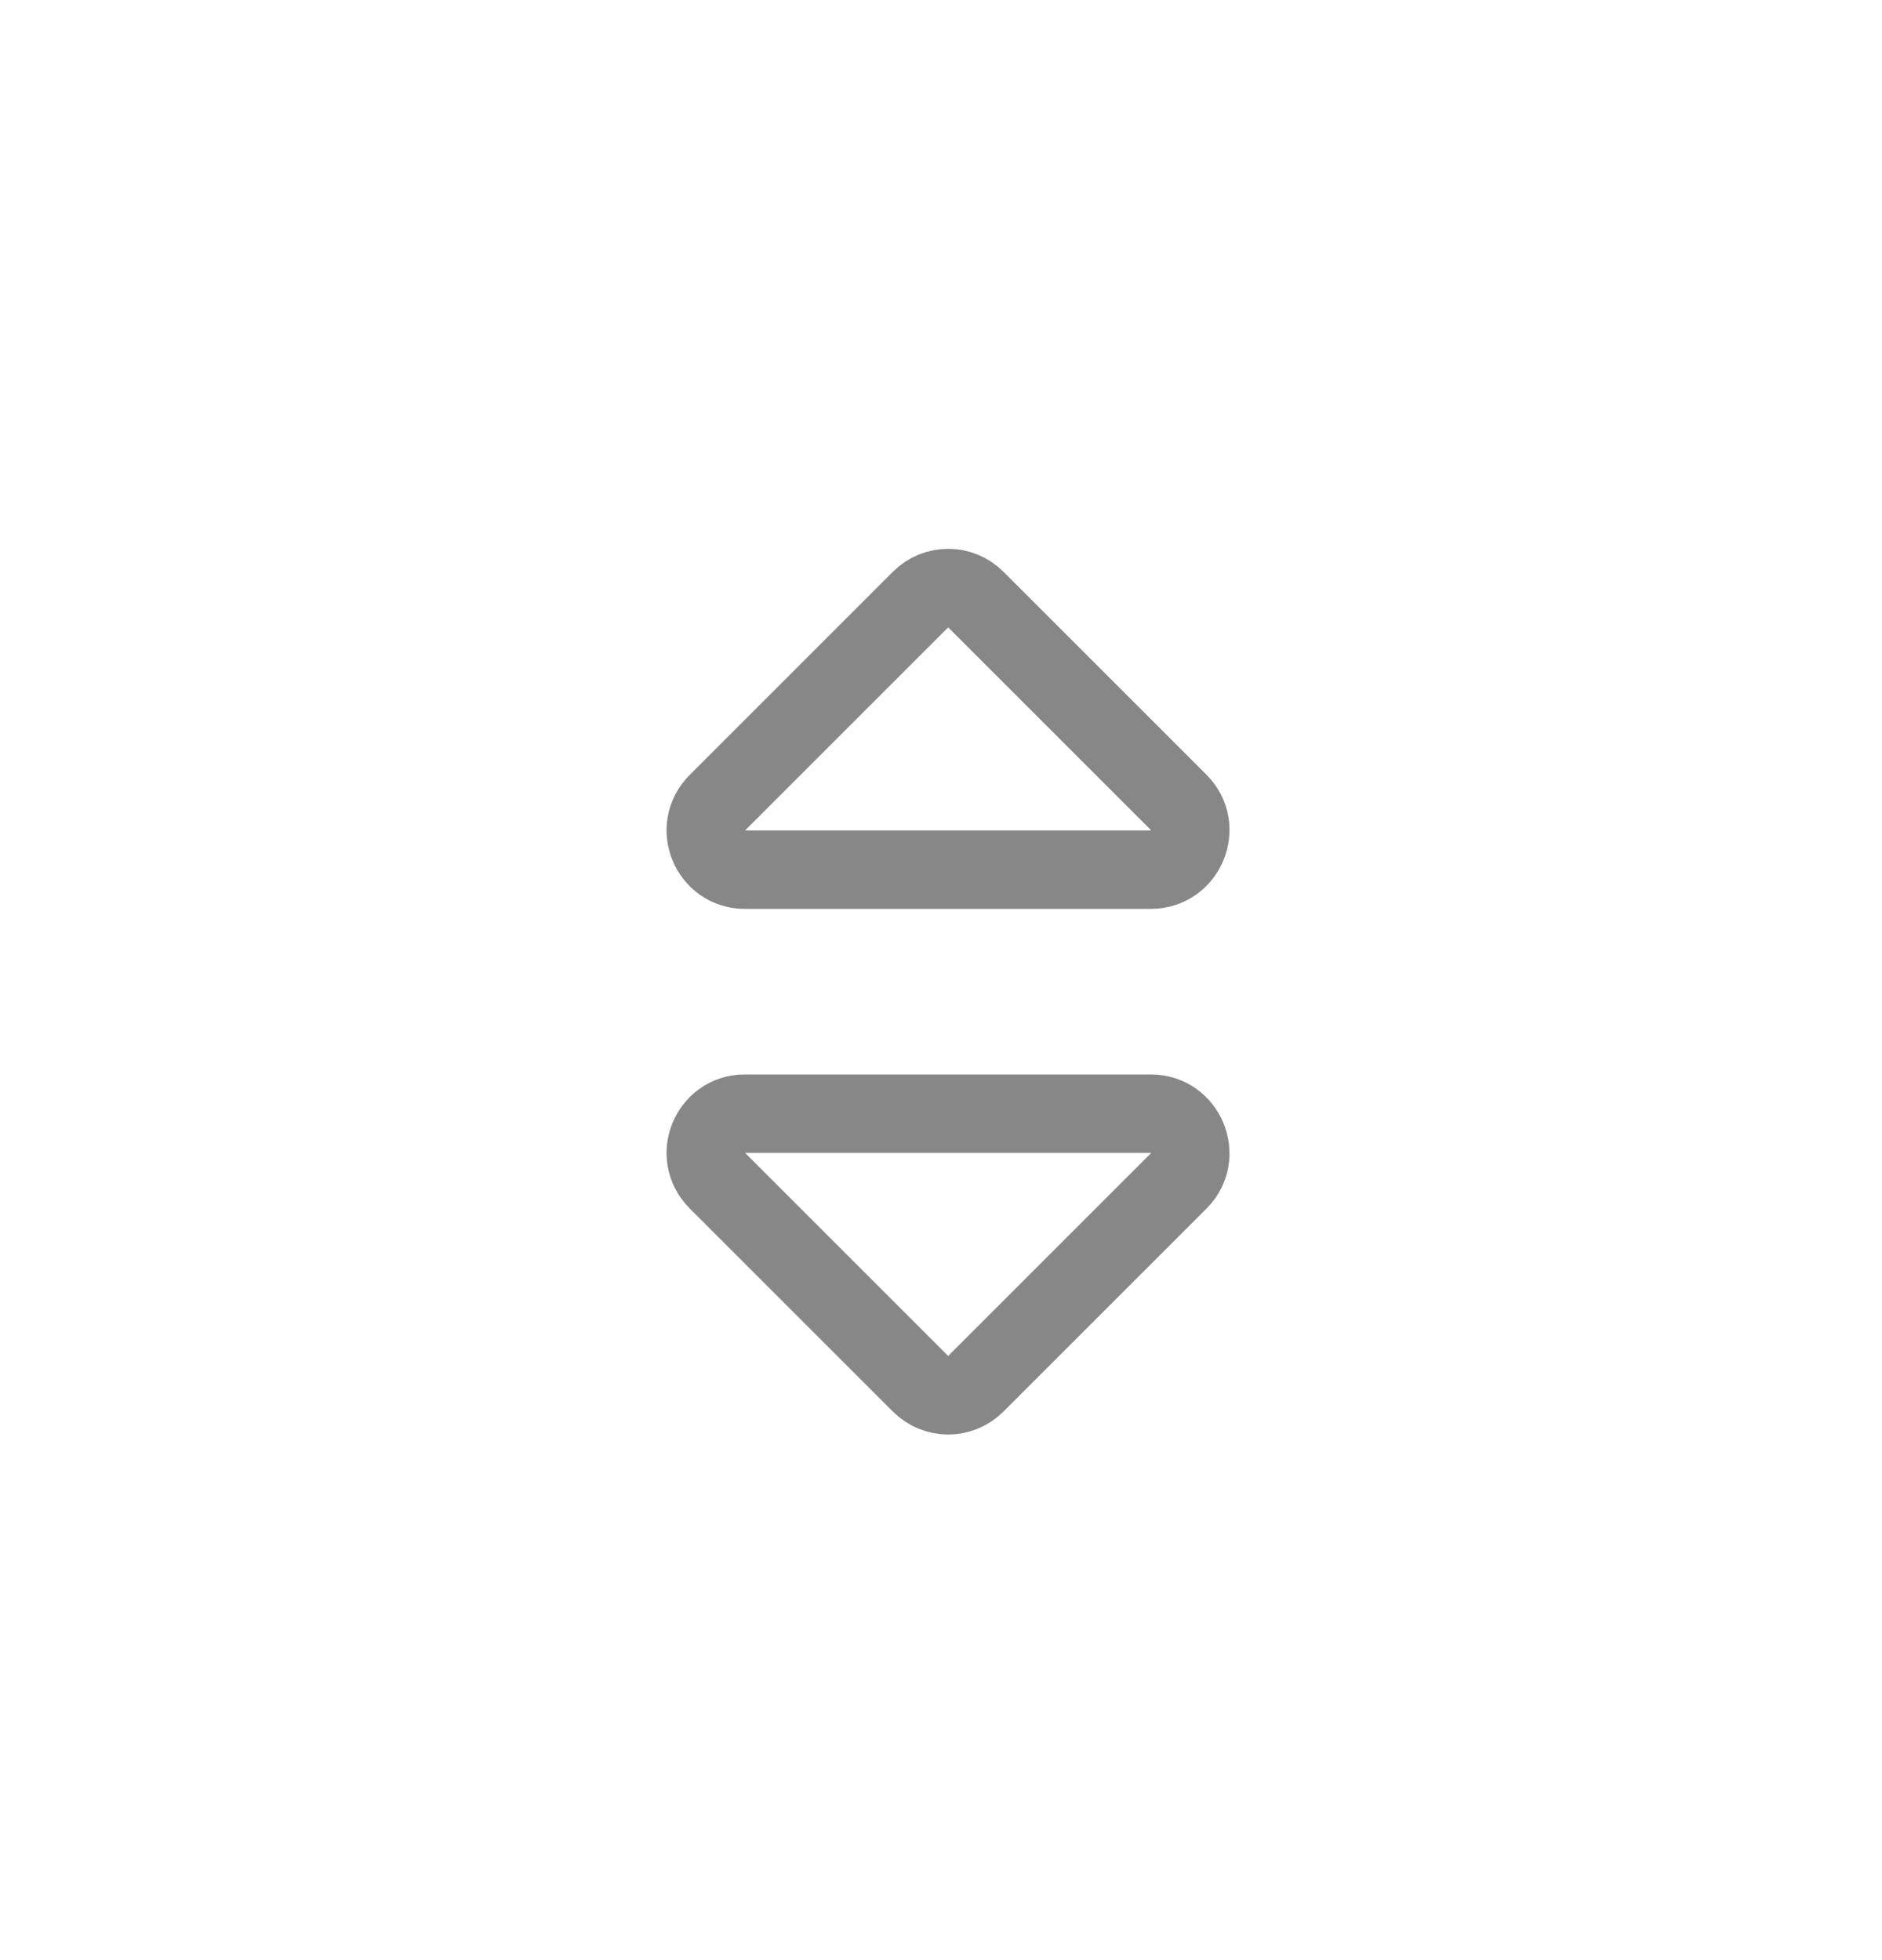 <svg width="24" height="25" viewBox="0 0 24 25" fill="none" xmlns="http://www.w3.org/2000/svg">
<path d="M11.74 17.65L9.15 15.06C8.829 14.739 9.06 14.204 9.496 14.204H14.677C15.123 14.204 15.346 14.747 15.033 15.06L12.443 17.65C12.248 17.845 11.935 17.845 11.74 17.65Z" stroke="#878787"/>
<path d="M9.15 10.236L11.74 7.646C11.935 7.451 12.248 7.451 12.443 7.646L15.033 10.236C15.346 10.549 15.123 11.092 14.677 11.092H9.496C9.06 11.092 8.829 10.557 9.15 10.236Z" stroke="#878787"/>
</svg>
